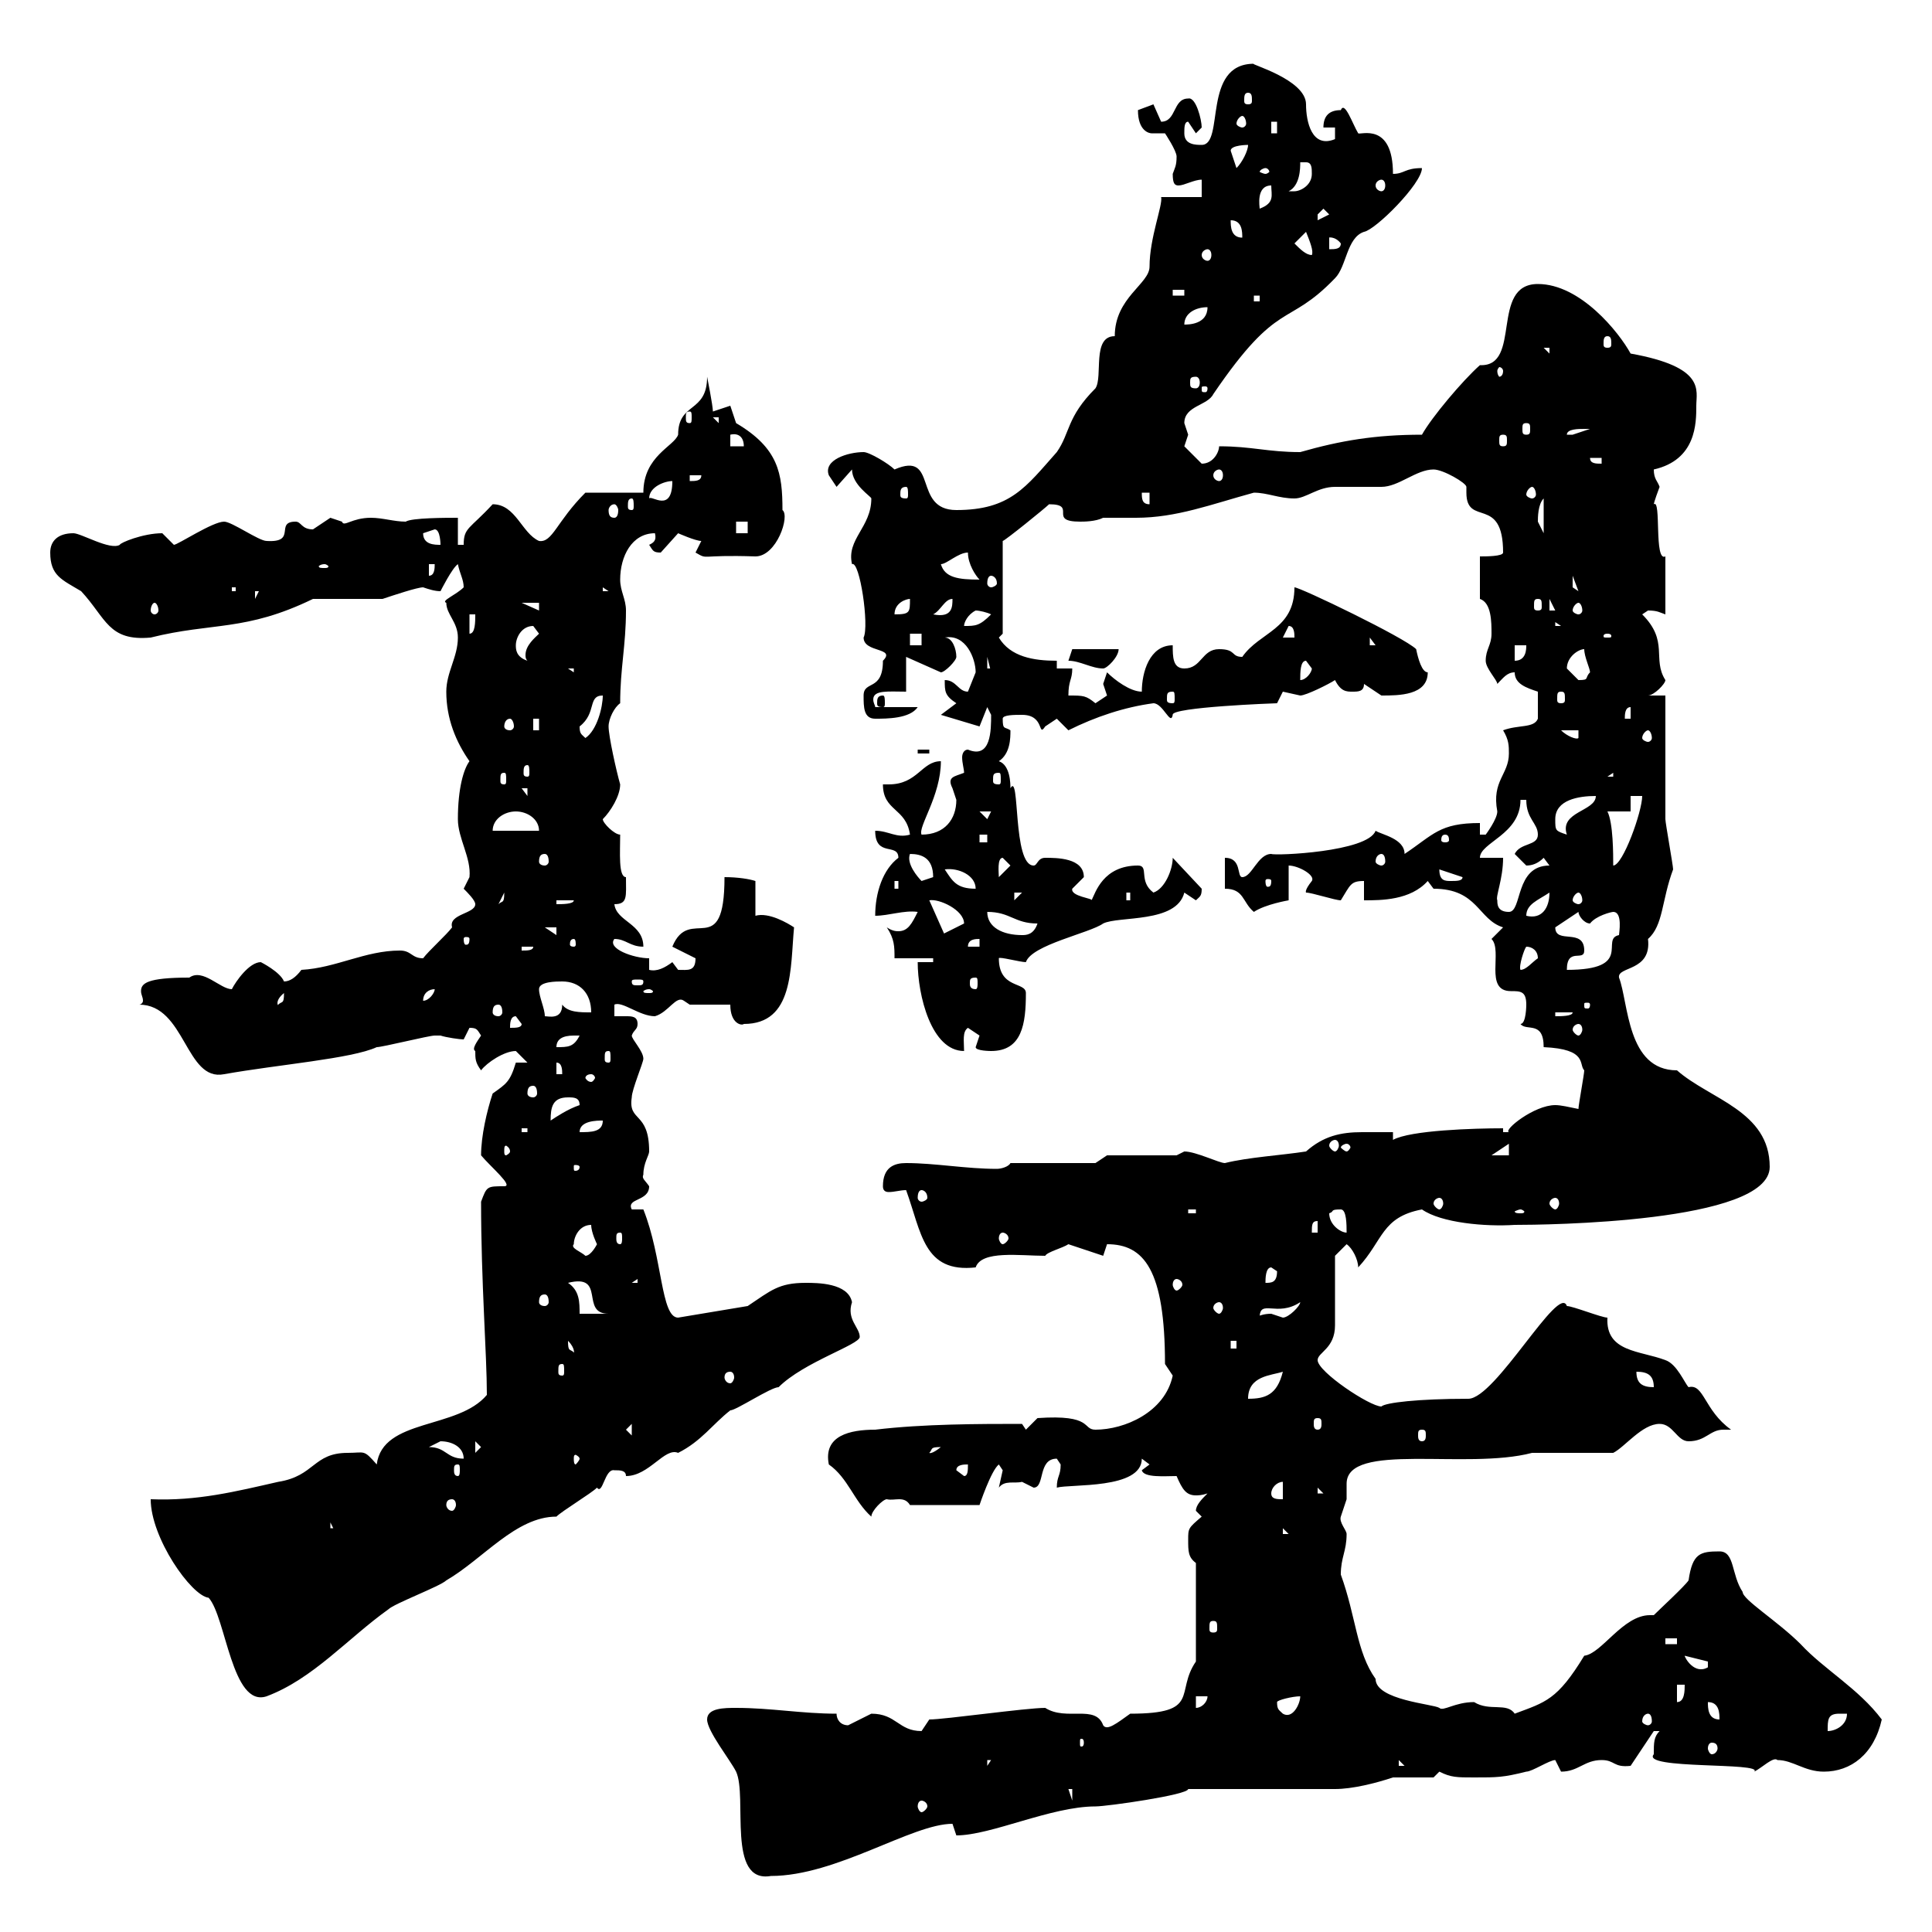 <svg xmlns="http://www.w3.org/2000/svg" xmlns:xlink="http://www.w3.org/1999/xlink" width="300" height="300"><path d="M109.80 267C109.80 268.80 113.40 273.30 114.30 275.10C116.10 279 112.80 292.50 119.70 291.30C129.90 291.30 141.60 283.20 147.90 283.20C147.90 283.20 148.50 285 148.50 285C153.90 285 163.20 280.50 170.10 280.50C171.90 280.50 184.50 278.70 184.50 277.80L207.30 277.80C210 277.80 213.60 276.90 216.30 276L222.60 276C222.60 276 223.50 275.10 223.50 275.10C225.30 276 226.20 276 228.90 276C232.50 276 233.40 276 237 275.10C237.90 275.10 240.60 273.30 241.50 273.30C241.50 273.30 242.40 275.10 242.40 275.10C245.10 275.10 246 273.30 248.70 273.30C250.80 273.30 250.50 274.50 253.20 274.20L256.80 268.80L257.70 268.80C256.80 269.70 256.80 270.60 256.80 272.40C254.70 274.80 273.90 273.60 272.40 275.10C273.60 274.50 275.40 272.70 276 273.30C278.40 273.30 280.20 275.10 283.20 275.10C287.40 275.10 291 272.40 292.20 267C288.60 262.20 283.20 259.20 279.60 255.30C276 251.70 270.60 248.40 270.60 247.20C268.80 244.50 269.40 240.90 267 240.90C264 240.90 262.80 241.20 262.20 245.40C261.60 246.30 257.70 249.90 256.80 250.80C256.50 250.80 256.20 250.80 256.20 250.80C252 250.80 248.70 256.80 246 257.10C241.80 264 240 264.30 235.20 266.10C234 264.30 231.30 265.80 228.90 264.30C225.90 264.30 224.10 265.80 223.50 265.20C222.60 264.60 213.60 264 213.60 260.70C210.60 256.50 210.60 251.10 208.20 244.50C208.20 241.80 209.10 240.90 209.10 238.20C209.10 237.60 207.90 236.40 208.20 235.50C208.20 235.50 209.10 232.80 209.10 232.80C209.10 231.90 209.10 231.30 209.10 230.40C209.10 223.80 227.70 228.30 237.90 225.60C239.70 225.60 248.70 225.60 250.50 225.60C252.30 224.70 255 221.10 257.70 221.10C259.80 221.10 260.40 223.80 262.20 223.80C264.90 223.80 265.50 222 267.60 222C268.20 222 268.50 222 268.80 222C264.60 219 264.60 214.80 262.20 215.40C261.60 214.80 260.40 211.80 258.60 211.20C254.70 209.70 249.30 210 249.60 204.60C248.70 204.60 244.20 202.80 243.30 202.80C242.10 199.20 232.20 217.20 228 217.20C220.20 217.20 215.10 217.80 214.50 218.40C212.70 218.40 204.60 213 204.60 211.20C204.60 210 207.30 209.40 207.30 205.80C207.30 204 207.30 196.80 207.30 195L209.10 193.20C210 193.80 210.90 195.60 210.90 196.80C214.80 192.60 214.50 189 220.80 187.80C223.80 189.90 230.70 190.50 235.20 190.20C239.70 190.20 274.80 189.90 274.80 181.20C274.80 172.50 265.50 170.70 260.40 166.20C252.60 166.20 252.90 155.70 251.40 151.80C251.10 150 256.50 150.90 255.90 145.80C258.30 143.70 258 139.80 259.80 135C259.80 134.40 258.60 127.80 258.60 127.20C258.60 124.20 258.60 111 258.60 108L255.90 108C256.80 108 258.60 106.20 258.60 105.60C256.50 102.30 259.20 99.60 255 95.40C255 95.40 255.90 94.80 255.90 94.80C257.40 94.80 257.70 95.10 258.60 95.40L258.60 86.40C256.80 87.30 258 77.40 256.80 78.30C256.80 78.30 256.80 78 257.70 75.60C257.40 74.70 256.80 74.40 256.80 72.90C263.40 71.40 263.40 65.70 263.40 63C263.40 60.60 264.90 57 253.20 54.90C251.40 51.60 245.40 44.10 238.80 44.10C231.30 44.10 236.40 57 229.80 56.70C227.10 59.10 222.30 64.80 220.80 67.50C213.60 67.50 208.20 68.40 201.90 70.20C196.80 70.20 194.40 69.30 189.30 69.30C189.30 70.20 188.40 72 186.60 72C185.70 71.10 183.90 69.30 183.90 69.30C183.90 69.30 184.50 67.50 184.50 67.50C184.50 67.50 183.90 65.70 183.90 65.70C183.90 63 187.50 63 188.40 61.20C198.60 46.20 199.80 51 207.30 43.20C209.10 41.40 209.10 36.90 211.80 36C213.60 35.70 220.80 28.50 220.80 26.10C218.10 26.10 218.10 27 216.30 27C216.30 18.90 211.20 21 210.90 20.70C210 19.20 208.80 15.60 208.20 17.10C206.40 17.10 205.50 18 205.50 19.80L207.30 19.80L207.30 21.60C203.70 23.10 202.80 18.90 202.80 16.20C202.80 12.30 193.80 9.90 194.70 9.90C186.60 9.90 190.20 22.50 186.60 22.50C185.70 22.50 183.90 22.50 183.90 20.70C183.90 19.80 183.90 18.90 184.50 18.90L185.70 20.70C185.70 20.70 186.60 19.80 186.60 19.80C186.60 18.60 185.70 15 184.50 15.30C182.10 15.30 182.70 18.90 180.30 18.90C180.30 18.90 179.10 16.20 179.10 16.20C179.10 16.20 176.70 17.10 176.70 17.10C176.70 20.40 178.50 20.70 178.80 20.70C179.10 20.70 179.40 20.70 180.30 20.70C180.30 20.70 180.60 20.70 180.90 20.70C180.90 20.70 182.70 23.40 182.70 24.30C182.70 25.80 182.40 26.10 182.10 27C182.10 28.50 182.40 28.80 183 28.80C183.90 28.80 185.40 27.90 186.60 27.90L186.60 30.60L180.30 30.60C180.60 31.80 178.50 36.90 178.50 41.40C178.50 44.10 173.10 46.20 173.10 52.20C169.50 52.20 171.30 58.50 170.10 60.30C165.60 64.80 166.20 67.20 164.10 70.20C159.30 75.60 156.90 79.20 148.50 79.20C141.60 79.20 145.80 69.90 138.90 72.90C138 72 135 70.20 134.10 70.20C131.70 70.20 127.80 71.40 128.70 73.80C128.70 73.80 129.90 75.60 129.90 75.60L132.30 72.90C132.30 75.30 135.30 77.10 135.30 77.40C135.30 81.90 131.40 83.70 132.30 87.60C133.50 87 135 97.20 134.10 99C134.10 101.40 139.20 100.50 137.10 102.60C137.10 107.40 134.10 105.60 134.10 108C134.10 109.80 134.10 111.60 135.90 111.60C137.70 111.60 141.30 111.60 142.50 109.80L135.90 109.80C135.90 109.50 135.60 109.20 135.60 108.60C135.60 107.10 138 107.40 140.70 107.40L140.70 102L146.10 104.40C146.70 104.40 148.50 102.60 148.50 102C148.50 100.80 147.90 99 146.70 99C150 98.40 151.50 102.30 151.50 104.40C151.50 104.40 150.30 107.40 150.30 107.40C148.80 107.40 148.50 105.60 146.70 105.60C146.70 107.40 146.70 108 148.50 109.20L146.10 111L152.10 112.80C152.10 112.80 153.30 109.80 153.30 109.80C153.30 109.80 153.90 111 153.90 111C153.90 113.40 153.90 117.90 150.30 116.40C149.70 116.40 149.40 117 149.40 117.60C149.40 118.50 149.70 119.40 149.70 120C148.20 120.60 147 120.60 147.90 122.40C147.90 122.40 148.50 124.20 148.50 124.20C148.50 127.20 146.70 129.60 143.10 129.60C142.50 128.40 146.10 123.60 146.10 118.20C143.10 118.20 142.50 121.80 138 121.80C137.70 121.80 137.40 121.80 137.10 121.80C137.10 126 140.70 125.40 141.30 129.60C139.20 130.20 138 129 135.90 129C135.90 133.20 139.50 130.80 139.50 133.20C137.10 135 135.90 138.60 135.90 142.20C138 142.20 140.40 141.30 142.50 141.60C141.60 143.40 141 144.60 139.50 144.60C139.20 144.60 138.60 144.60 137.70 144C138.90 145.80 138.90 147 138.90 148.80L144.90 148.80L144.90 149.40L142.50 149.40C142.50 154.50 144.60 163.20 149.70 163.20C149.70 161.70 149.40 160.20 150.30 159.60C150.30 159.60 152.10 160.80 152.10 160.80C152.10 160.80 151.50 162.60 151.50 162.60C151.50 163.20 153.90 163.20 153.90 163.20C158.70 163.20 159.30 159 159.30 154.20C159.30 152.40 155.10 153.60 155.10 148.80C155.10 148.50 158.40 149.40 159.30 149.40C160.20 146.70 169.20 144.90 171.30 143.40C173.70 142.20 182.70 143.40 183.90 138.60C183.90 138.60 185.70 139.80 185.70 139.80C186.30 139.20 186.60 139.20 186.60 138L182.10 133.20C182.10 135 180.90 138 179.10 138.60C176.70 136.80 178.50 134.40 176.70 134.40C171.30 134.40 170.10 138.60 169.50 139.80C169.80 139.50 166.20 139.20 166.50 138C166.50 138 168.30 136.20 168.30 136.20C168.30 133.20 164.10 133.20 162.30 133.20C161.10 133.20 161.10 134.40 160.50 134.40C157.20 134.40 158.40 119.70 156.90 122.40C156.90 121.80 156.90 118.80 155.10 118.20C156.90 117 156.90 114.60 156.90 113.40C156 112.80 155.70 113.40 155.70 111.60C155.70 111 157.50 111 158.70 111C162.30 111 161.10 114.60 162.30 112.80C162.30 112.80 164.10 111.60 164.10 111.60C164.10 111.60 165.90 113.40 165.90 113.40C170.10 111.30 174.60 109.80 179.10 109.20C180.60 109.20 181.80 112.80 182.10 111C181.80 109.80 198 109.20 198.30 109.20C198.30 109.20 199.20 107.40 199.20 107.40C199.20 107.40 201.90 108 201.90 108C202.80 108 206.40 106.20 207.30 105.60C208.20 107.40 209.10 107.40 210 107.40C210.90 107.40 211.80 107.40 211.80 106.20C211.80 106.20 214.50 108 214.50 108C217.20 108 221.70 108 221.70 104.40C220.80 104.40 220.20 102.30 219.90 100.80C218.10 99 201.90 91.20 201 91.20C201 97.80 195.60 98.10 192.90 102C191.10 102 192 100.80 189.30 100.80C186.60 100.80 186.60 103.80 183.90 103.80C182.10 103.80 182.10 102 182.10 100.20C178.50 100.20 177.30 104.40 177.30 107.40C175.50 107.40 173.10 105.60 171.90 104.40C171.90 104.40 171.30 106.20 171.30 106.20C171.30 106.20 171.90 108 171.90 108C171.90 108 170.10 109.20 170.10 109.20C168.60 108 168.30 108 165.90 108C165.90 105.60 166.50 105.60 166.50 103.80L164.10 103.80L164.10 102.60C160.50 102.60 156.90 102 155.10 99L155.70 98.40L155.70 84C156 84 162.30 78.90 162.90 78.30C167.40 78.30 162.60 81 167.70 81C168.30 81 170.10 81 171.30 80.40C172.80 80.40 174.60 80.40 176.40 80.40C182.70 80.40 188.10 78.30 194.70 76.50C196.80 76.50 198.60 77.40 201 77.40C202.80 77.40 204.60 75.60 207.30 75.60C208.20 75.60 213.60 75.60 214.50 75.60C217.20 75.60 219.90 72.90 222.60 72.90C224.10 72.90 227.70 75 227.70 75.60C227.70 75.60 227.70 76.20 227.70 76.50C227.70 81.90 233.40 76.80 233.40 85.80C233.40 86.40 230.70 86.40 229.80 86.40L229.80 93C231.60 93.60 231.60 96.60 231.60 98.40C231.60 100.20 230.70 100.80 230.70 102.60C230.70 103.80 232.50 105.60 232.50 106.20C233.40 105.30 234 104.40 235.20 104.40C235.20 106.20 237 106.80 238.80 107.40L238.80 111.60C238.20 113.10 235.80 112.50 233.40 113.40C234.30 114.90 234.30 115.80 234.30 117C234.30 120.30 231.60 121.20 232.50 126C232.50 127.20 230.70 129.60 230.70 129.60L229.80 129.60L229.80 127.80C223.50 127.80 222.60 129.60 218.10 132.60C218.10 130.20 214.50 129.60 213.60 129C212.40 132.30 198 132.90 197.40 132.60C195.30 132.60 194.40 136.20 192.90 136.20C192 136.20 192.90 133.20 190.20 133.20L190.20 138C193.20 138 192.90 140.10 194.70 141.60C196.50 140.40 200.10 139.80 200.10 139.80L200.10 134.40C201.60 134.40 204.30 135.90 203.70 136.80C202.50 138.30 202.80 138.60 202.80 138.60C203.70 138.60 207.30 139.80 208.20 139.80C209.70 137.40 209.70 136.80 211.80 136.80L211.80 139.80C214.50 139.80 219 139.80 221.70 136.80C221.70 136.80 222.60 138 222.60 138C229.50 138 229.50 142.80 233.40 144C233.40 144 231.60 145.80 231.60 145.80C233.40 147.60 230.40 153.90 234.60 153.90C236.10 153.90 237 153.90 237 156C237 156 237 159 236.10 159C237 160.20 239.70 158.40 239.70 162.60C246.60 162.90 245.10 165.30 246 166.20C246 166.80 245.10 171.60 245.10 172.20C243.60 171.90 242.40 171.60 241.50 171.60C238.20 171.60 233.40 175.50 234.30 175.80C234.30 175.80 233.40 175.80 233.40 175.80L233.40 175.20C228.90 175.20 219 175.50 216.30 177L216.30 175.80C214.50 175.80 213 175.80 211.50 175.80C208.20 175.80 205.50 176.40 202.80 178.80C198.90 179.40 193.80 179.70 190.20 180.60C189.30 180.60 185.70 178.80 183.90 178.80C183.90 178.80 182.70 179.40 182.70 179.40L171.90 179.40L170.10 180.60L156.90 180.60C156.60 181.20 155.40 181.50 154.80 181.50C150 181.50 145.20 180.60 140.70 180.60C138.90 180.60 137.10 181.20 137.10 184.20C137.10 184.80 137.40 185.10 138 185.10C138.90 185.10 139.80 184.80 140.70 184.80C143.10 191.40 143.40 197.70 151.50 196.80C152.40 194.10 158.40 195 162.30 195C162.60 194.40 165 193.80 165.90 193.20C165.90 193.20 171.30 195 171.30 195C171.30 195 171.90 193.20 171.90 193.20C177.60 193.20 180.90 197.10 180.90 211.80C180.90 211.80 182.10 213.60 182.10 213.60C180.90 219.30 174.60 222 170.10 222C168 222 169.80 219.60 161.10 220.20L159.30 222L158.70 221.10C152.10 221.10 143.40 221.10 135.90 222C132 222 127.80 222.90 128.70 227.40C131.70 229.50 132.60 233.10 135.30 235.50C135.30 234.60 137.10 232.80 137.70 232.80C138.90 233.10 140.40 232.20 141.30 233.70L152.10 233.70C152.10 233.70 153.90 228.30 155.10 227.40C155.10 227.40 155.70 228.30 155.70 228.30C155.70 228.30 155.10 231 155.10 231C156 229.80 157.50 230.40 158.70 230.10C158.70 230.10 160.50 231 160.50 231C162.30 231 161.10 226.50 164.10 226.50C164.10 226.50 164.70 227.40 164.70 227.40C164.70 229.20 164.10 229.20 164.10 231C166.20 230.40 177.30 231.30 177.30 226.50L178.50 227.40L177.30 228.30C177.60 229.50 180.90 229.20 182.70 229.20C183.60 231.30 184.20 232.20 185.70 232.20C186 232.20 186.60 232.20 187.50 231.90C186.60 232.80 185.70 233.70 185.70 234.60C185.70 234.60 186.60 235.50 186.60 235.50C184.50 237.30 184.50 237.30 184.50 239.10C184.50 240.90 184.50 241.80 185.70 242.70L185.70 258C182.40 262.80 186.60 266.10 175.50 266.10C173.40 267.60 171.90 268.80 171.30 267.90C170.10 264.60 165.60 267.30 162.30 265.20C159.30 265.20 146.70 267 144.30 267C144.30 267 143.10 268.80 143.10 268.80C139.50 268.80 139.20 266.10 135.30 266.10C135.30 266.10 131.70 267.90 131.70 267.90C130.50 267.90 129.90 267 129.90 266.10C124.50 266.10 119.70 265.20 114.30 265.20C112.50 265.20 109.80 265.20 109.80 267ZM143.10 279.60C143.40 279.60 144 279.90 144 280.50C144 280.80 143.40 281.40 143.10 281.40C142.80 281.40 142.50 280.80 142.50 280.50C142.50 279.90 142.80 279.60 143.10 279.60ZM165.90 277.80L166.50 277.80L166.50 279.60ZM153.30 273.30L153.90 273.30L153.30 274.20ZM217.20 273.30L218.10 274.20L217.20 274.20ZM265.80 270.60C266.40 270.60 266.70 270.90 266.70 271.50C266.70 271.80 266.40 272.40 265.80 272.40C265.50 272.40 265.20 271.80 265.20 271.50C265.20 270.90 265.50 270.60 265.80 270.60ZM168.30 270.60C168.30 271.20 168 271.20 168 271.20C167.70 271.20 167.70 271.20 167.70 270.60C167.70 270 167.70 270 168 270C168 270 168.30 270 168.30 270.60ZM285.60 266.10C285.60 266.10 286.80 266.10 286.80 266.10C286.80 267.90 285 268.80 283.80 268.80C283.80 267 283.80 266.10 285.60 266.10ZM255.90 266.10C256.20 266.10 256.50 266.40 256.50 267.30C256.50 267.60 256.20 267.90 255.90 267.90C255.60 267.90 255 267.60 255 267.30C255 266.40 255.60 266.10 255.90 266.10ZM265.20 264.30C267 264.30 267 266.10 267 267C265.20 267 265.20 265.20 265.20 264.30ZM198.30 264.30C198.30 264 200.70 263.40 201.90 263.40C201.90 264.60 200.70 267 199.20 266.10C198.60 265.50 198.30 265.50 198.30 264.30ZM185.70 263.40L187.50 263.40C187.50 264.30 186.60 265.20 185.70 265.20ZM260.40 261.60L261.60 261.60C261.60 262.50 261.60 264.30 260.40 264.30ZM23.40 232.80C23.40 238.80 29.70 247.80 32.40 248.10C35.10 251.10 36 265.20 41.40 263.40C48.60 260.70 54 254.40 60.30 249.90C61.20 249 68.40 246.30 69.30 245.40C75 242.10 80.10 235.50 86.40 235.50C87.30 234.60 91.80 231.90 92.70 231C93.60 232.20 93.90 228 95.40 228.30C96.30 228.30 97.20 228.30 97.20 229.20C100.80 229.20 103.20 224.70 105.30 225.60C108.90 223.80 110.70 221.10 113.40 219C114.30 219 119.70 215.40 120.90 215.40C124.80 211.50 133.50 208.80 133.50 207.60C133.50 206.10 131.40 204.90 132.30 202.20C131.70 199.20 126.90 199.20 125.10 199.20C120.90 199.20 119.70 200.40 116.10 202.80L105.30 204.60C102.60 204.60 102.90 195.30 99.90 187.80L98.10 187.80C97.20 186 100.80 186.60 100.80 184.20C100.20 183.30 99.60 183 99.90 182.40C99.90 180.60 100.80 179.40 100.80 178.80C100.80 172.50 97.50 174.30 98.10 170.40C98.10 169.20 99.90 165 99.90 164.40C99.90 163.20 98.10 161.40 98.10 160.80C98.40 159.90 99 159.90 99 159C99 157.80 98.10 157.80 97.20 157.80C96.30 157.80 95.70 157.80 95.40 157.80L95.40 156C96.60 155.40 99.30 157.80 101.70 157.80C103.80 157.20 105 154.50 106.20 155.40C106.20 155.40 107.10 156 107.10 156L113.40 156C113.40 159 115.20 159.30 115.50 159C123.30 159 122.70 150.30 123.30 144C122.40 143.40 119.40 141.60 117.30 142.20L117.30 136.80C116.40 136.50 114.60 136.20 112.50 136.20C112.50 149.40 107.10 140.40 104.40 147L108 148.80C108 150.90 106.80 150.60 105.30 150.60C105.30 150.60 104.40 149.40 104.40 149.40C103.20 150.30 102 150.90 100.80 150.60L100.80 148.80C98.40 148.80 94.20 147.30 95.40 145.80C97.20 145.80 97.80 147 99.90 147C99.90 143.40 95.70 143.10 95.40 140.40C97.50 140.40 97.20 139.20 97.20 136.20C96 136.20 96.30 132.30 96.30 129.60C95.40 129.60 93.60 127.80 93.60 127.20C94.80 126 96.30 123.60 96.30 121.80C95.70 119.70 94.50 114.30 94.50 112.80C94.50 111.60 95.40 109.80 96.30 109.20C96.30 103.80 97.20 100.20 97.20 94.80C97.20 93 96.30 91.80 96.30 90C96.30 86.40 98.10 82.80 101.70 82.80C102 84 101.40 84.30 100.80 84.60C101.40 85.50 101.40 85.80 102.60 85.80C102.60 85.80 105.30 82.80 105.30 82.80C105.30 82.80 108 84 108.90 84C108.90 84 108 85.80 108 85.80C110.10 87 108.30 86.10 117.30 86.40C120.60 86.40 122.70 80.10 121.50 79.20C121.50 73.50 120.90 69.60 114.30 65.70C114.30 65.70 113.40 63 113.40 63C113.40 63 110.70 63.90 110.70 63.90C110.70 63 109.80 58.50 109.80 58.50C109.80 64.20 105.30 62.40 105.30 67.50C104.70 69.30 99.90 70.80 99.90 76.50L90.90 76.50C86.40 81 85.80 84.30 83.70 84C81 82.80 80.10 78.30 76.50 78.30C72.90 82.20 72 81.90 72 84.60L71.10 84.60L71.10 80.40C69.30 80.40 63.90 80.40 63 81C61.20 81 59.40 80.40 57.60 80.40C54.60 80.40 53.40 81.90 53.10 81C53.10 81 51.30 80.40 51.30 80.40C51.30 80.40 48.60 82.20 48.60 82.20C46.80 82.20 46.80 81 45.90 81C42.60 81 46.20 84.30 41.40 84C40.20 84 36 81 34.80 81C33 81 27.60 84.60 27 84.60C27 84.60 25.20 82.80 25.20 82.80C22.20 82.80 18.60 84.30 18.60 84.60C17.10 85.50 12.60 82.80 11.40 82.80C9 82.80 7.80 84 7.80 85.80C7.80 89.40 9.60 90 12.60 91.80C16.50 96 16.80 99.60 23.40 99C33 96.60 38.10 98.10 48.60 93C50.40 93 57.60 93 59.40 93C61.20 92.40 64.80 91.20 65.70 91.20C66.60 91.50 67.50 91.80 68.40 91.80C68.40 91.80 70.20 88.20 71.10 87.60C71.40 89.10 72 90 72 91.20C70.80 92.40 68.40 93.30 69.30 93.60C69.30 95.40 71.10 96.60 71.10 99C71.10 102 69.30 104.40 69.30 107.40C69.30 111.60 70.80 115.20 72.90 118.20C72 119.40 71.10 122.40 71.10 127.20C71.10 130.20 73.20 133.20 72.90 136.20C72.90 136.20 72 138 72 138C72.60 138.60 73.80 139.80 73.80 140.40C73.80 141.90 69.60 141.90 70.20 144C69.30 145.20 66.60 147.60 65.70 148.80C63.90 148.80 63.90 147.60 62.10 147.60C56.70 147.60 52.20 150.30 46.80 150.60C45.90 151.80 45 152.40 44.10 152.40C43.50 150.90 40.50 149.40 40.50 149.40C38.70 149.40 36.60 152.40 36 153.60C34.20 153.60 31.50 150.30 29.40 151.80C22.80 151.80 21.90 152.70 21.90 153.90C21.90 154.50 22.20 154.80 22.20 155.40C22.20 155.70 21.90 156 21.60 156C28.80 156 28.80 168 34.80 166.80C43.20 165.30 54.60 164.40 58.50 162.60C59.40 162.60 66.60 160.80 67.50 160.80C67.50 160.80 67.50 160.80 68.40 160.80C69.30 161.10 71.40 161.40 72 161.40C72 161.40 72.90 159.60 72.90 159.60C74.10 159.60 74.10 159.90 74.70 160.80C74.10 161.70 73.20 162.90 73.80 163.20C73.80 164.40 73.80 165 74.70 166.20C75.60 165 78.30 163.20 80.10 163.20C80.10 163.20 81.90 165 81.90 165L80.10 165C79.20 168 78.60 168.30 76.50 169.80C75.60 172.50 74.70 176.40 74.70 179.40C76.20 181.20 79.80 184.20 78.30 184.20C75.60 184.20 75.60 184.20 74.70 186.60C74.70 199.20 75.60 210.30 75.60 216.60C71.10 222 59.40 220.20 58.50 227.40C56.40 225 56.70 225.60 54 225.60C48.60 225.60 48.90 229.20 43.20 230.10C36.60 231.60 30.60 233.10 23.40 232.80ZM261.60 257.10C261.60 257.10 261.60 257.10 261.60 257.10L265.20 258L265.20 258.90C263.10 260.10 261.60 257.40 261.60 257.10ZM258.60 254.40L260.40 254.40L260.40 255.30L258.60 255.30ZM188.40 251.70C189 251.70 189 252 189 252.90C189 253.20 189 253.50 188.40 253.50C187.80 253.50 187.80 253.20 187.80 252.90C187.80 252 187.80 251.70 188.40 251.70ZM199.20 237.30L200.10 238.20L199.20 238.20ZM51.30 236.40L52.20 238.20L52.20 237.30L51.30 237.30ZM70.20 232.80C70.50 232.80 70.80 233.10 70.80 233.70C70.80 234 70.50 234.60 70.20 234.60C69.60 234.60 69.30 234 69.30 233.70C69.30 233.10 69.60 232.80 70.20 232.80ZM197.40 231.90C197.40 231 198.30 230.10 199.20 230.10L199.20 232.80C198.30 232.80 197.40 232.80 197.40 231.90ZM204.60 231L205.50 231.90L204.60 231.90ZM148.50 228.30C148.50 227.40 149.70 227.40 150.30 227.40C150.30 228.30 150.30 229.20 149.70 229.20ZM71.10 227.40C71.40 227.40 71.40 227.70 71.40 228.30C71.40 228.60 71.40 229.20 71.10 229.20C70.50 229.20 70.50 228.60 70.50 228.30C70.50 227.70 70.50 227.40 71.10 227.40ZM66.60 224.70C66.60 224.70 68.40 223.80 68.40 223.80C70.20 223.80 72 224.70 72 226.50C69.30 226.50 69.30 224.70 66.60 224.70ZM90 226.50C90 226.80 89.40 227.40 89.40 227.40C89.10 227.40 89.10 226.80 89.10 226.50C89.10 226.20 89.10 225.90 89.40 225.90C89.40 225.90 90 226.20 90 226.50ZM73.80 223.80L74.70 224.70L73.80 225.60ZM146.10 224.70C144.60 225.90 144.30 225.60 144.30 225.60C144.90 225 144.30 224.70 146.10 224.70ZM97.20 222L98.10 221.10L98.10 222.90ZM220.80 222C221.40 222 221.40 222.30 221.40 222.90C221.40 223.20 221.40 223.80 220.80 223.80C220.20 223.80 220.20 223.20 220.20 222.90C220.20 222.30 220.20 222 220.80 222ZM204.60 220.20C205.20 220.20 205.20 220.50 205.20 221.10C205.20 221.40 205.20 222 204.60 222C204 222 204 221.40 204 221.10C204 220.50 204 220.20 204.60 220.20ZM199.20 213C198.30 216.60 196.50 217.20 193.80 217.20C193.80 213.60 197.40 213.60 199.20 213ZM254.10 213C255.90 213 256.80 213.60 256.80 215.40C255 215.40 254.10 214.80 254.10 213ZM113.40 213C113.70 213 114 213.30 114 213.90C114 214.20 113.70 214.80 113.40 214.80C112.80 214.80 112.50 214.20 112.50 213.90C112.50 213.30 112.80 213 113.40 213ZM87.30 211.80C87.60 211.80 87.60 212.10 87.60 213C87.60 213.30 87.60 213.60 87.30 213.60C86.70 213.60 86.70 213.30 86.70 213C86.70 212.10 86.70 211.80 87.30 211.80ZM88.20 208.20C89.40 209.40 89.10 210.30 89.10 210C88.50 209.40 88.20 210 88.20 208.20ZM191.10 208.20L192 208.20L192 209.40L191.10 209.40ZM201.90 202.20C201.90 202.80 200.10 204.60 199.20 204.60C199.20 204.60 197.40 204 197.40 204C196.20 204 195.60 204.30 194.70 204.60L195.60 204.60C195.60 201.60 198.30 204.60 201.90 202.20ZM88.20 199.20C94.20 197.70 90 204 94.50 204L90 204C90 202.20 90 200.40 88.20 199.20ZM189.30 202.20C189.60 202.20 189.90 202.50 189.90 203.10C189.90 203.40 189.60 204 189.30 204C189 204 188.40 203.40 188.40 203.10C188.40 202.50 189 202.20 189.30 202.20ZM84.60 201C84.90 201 85.20 201.30 85.20 202.20C85.20 202.50 84.90 202.80 84.60 202.80C84 202.80 83.70 202.50 83.70 202.20C83.70 201.30 84 201 84.60 201ZM99 198.60L99 199.20L98.10 199.20ZM182.70 198.60C183 198.60 183.60 198.90 183.60 199.50C183.60 199.80 183 200.40 182.70 200.40C182.40 200.40 182.10 199.80 182.10 199.50C182.10 198.90 182.40 198.60 182.70 198.60ZM197.40 196.80C197.40 196.80 198.30 197.40 198.30 197.40C198.30 199.20 197.40 199.20 196.50 199.20C196.50 198.60 196.50 196.80 197.40 196.80ZM89.10 193.20C89.10 192 90 190.20 91.80 190.20C91.80 191.40 92.70 193.20 92.70 193.20C92.70 193.20 91.80 195 90.90 195C90.30 194.40 88.50 193.80 89.10 193.20ZM96.30 191.40C96.60 191.40 96.60 191.70 96.60 192.30C96.60 192.60 96.60 193.20 96.30 193.20C95.70 193.20 95.70 192.60 95.70 192.30C95.70 191.70 95.70 191.40 96.30 191.40ZM155.70 191.40C156 191.40 156.60 191.70 156.60 192.30C156.60 192.60 156 193.20 155.70 193.20C155.40 193.20 155.10 192.60 155.10 192.30C155.10 191.70 155.40 191.40 155.70 191.40ZM204.60 189.60L204.60 191.40L203.70 191.40C203.70 190.20 203.70 189.60 204.60 189.60ZM206.40 188.40C207.30 188.10 206.40 187.80 208.20 187.80C209.10 187.80 209.10 190.20 209.10 191.40C208.20 191.40 206.40 190.20 206.40 188.40ZM184.50 187.80L185.70 187.80L185.70 188.40L184.50 188.40ZM236.10 187.80C236.40 187.80 236.70 188.10 236.70 188.10C236.70 188.40 236.40 188.40 236.10 188.40C235.80 188.40 235.20 188.40 235.20 188.10C235.20 188.10 235.80 187.80 236.10 187.80ZM223.50 186C223.80 186 224.10 186.30 224.10 186.90C224.10 187.20 223.80 187.80 223.50 187.80C223.20 187.80 222.60 187.20 222.60 186.90C222.60 186.30 223.20 186 223.50 186ZM241.50 186C241.80 186 242.10 186.30 242.10 186.90C242.10 187.20 241.80 187.80 241.50 187.80C241.20 187.80 240.60 187.20 240.60 186.90C240.60 186.30 241.20 186 241.50 186ZM143.10 184.80C143.40 184.80 144 185.10 144 186C144 186.30 143.40 186.60 143.10 186.60C142.80 186.60 142.50 186.30 142.50 186C142.50 185.10 142.80 184.80 143.10 184.80ZM90 181.20C90 181.80 89.40 181.80 89.40 181.80C89.10 181.80 89.10 181.80 89.10 181.20C89.10 180.90 89.10 180.90 89.40 180.90C89.40 180.90 90 180.90 90 181.20ZM234.30 177.60L234.30 179.40L231.60 179.40ZM79.20 178.80C79.20 179.10 78.60 179.40 78.60 179.40C78.30 179.40 78.30 179.10 78.30 178.80C78.30 178.20 78.30 177.90 78.60 177.90C78.60 177.90 79.20 178.20 79.20 178.80ZM209.10 177.60C209.40 177.60 209.70 177.90 209.70 178.20C209.70 178.20 209.40 178.80 209.10 178.80C208.80 178.80 208.20 178.20 208.20 178.20C208.20 177.90 208.80 177.60 209.10 177.60ZM207.30 177C207.60 177 207.90 177.30 207.90 177.90C207.90 178.20 207.60 178.80 207.30 178.80C207 178.80 206.40 178.20 206.40 177.90C206.40 177.30 207 177 207.30 177ZM81 175.20L81.90 175.20L81.90 175.80L81 175.80ZM93.60 174C93.60 175.80 91.80 175.80 90 175.80C90 174 92.70 174 93.60 174ZM88.20 170.40C89.10 170.40 90 170.40 90 171.60C88.20 172.20 86.40 173.40 85.50 174C85.50 171.90 85.80 170.40 88.20 170.40ZM82.80 168.60C83.10 168.60 83.40 168.90 83.40 169.80C83.40 170.10 83.10 170.40 82.80 170.40C82.20 170.40 81.90 170.10 81.90 169.80C81.90 168.90 82.20 168.60 82.80 168.60ZM91.80 166.80C92.10 166.80 92.40 167.10 92.40 167.40C92.40 167.40 92.10 168 91.80 168C91.20 168 90.90 167.40 90.90 167.40C90.90 167.10 91.20 166.80 91.80 166.80ZM86.40 165C87.30 165 87.30 166.20 87.30 166.80L86.40 166.80ZM94.50 163.20C94.80 163.20 94.80 163.50 94.80 164.40C94.80 164.70 94.80 165 94.50 165C93.90 165 93.90 164.70 93.90 164.40C93.90 163.50 93.90 163.20 94.50 163.20ZM89.10 160.80C89.10 160.80 90 160.80 90 160.80C89.10 162.60 88.20 162.60 86.40 162.60C86.40 161.40 87.30 160.80 89.10 160.80ZM80.10 157.80L81 159C81 159.60 80.10 159.60 79.20 159.60C79.20 159 79.20 157.80 80.10 157.80ZM245.10 159C245.40 159 245.70 159.30 245.70 159.90C245.70 160.20 245.40 160.80 245.10 160.80C244.80 160.80 244.20 160.20 244.20 159.90C244.20 159.30 244.80 159 245.10 159ZM83.70 153.60C83.70 152.40 86.40 152.40 87.30 152.40C90 152.40 91.80 154.20 91.80 157.20C90 157.20 88.20 157.20 87.30 156C87.30 158.40 85.20 157.80 84.60 157.80C84.60 156.60 83.70 154.80 83.70 153.60ZM241.50 157.20L244.20 157.20C244.20 157.80 242.40 157.80 241.50 157.80ZM77.40 156C77.70 156 78 156.30 78 157.20C78 157.50 77.70 157.80 77.40 157.80C76.80 157.80 76.50 157.50 76.50 157.20C76.50 156.30 76.80 156 77.40 156ZM44.10 154.20C44.10 156 43.80 155.40 43.20 156C43.20 156.30 42.60 155.40 44.10 154.20ZM246.90 156C246.90 156.60 246.60 156.60 246.60 156.60C246 156.60 246 156.60 246 156C246 155.70 246 155.70 246.60 155.70C246.60 155.70 246.90 155.70 246.90 156ZM67.50 153.60C67.50 154.20 66.60 155.40 65.70 155.40C65.70 154.20 66.60 153.60 67.50 153.60ZM100.80 153.60C101.10 153.60 101.40 153.90 101.40 153.90C101.40 154.20 101.10 154.20 100.80 154.20C100.20 154.20 99.90 154.20 99.90 153.90C99.90 153.90 100.20 153.60 100.80 153.60ZM99.90 152.40C99.90 153 99.60 153 99 153C98.40 153 98.10 153 98.10 152.40C98.10 152.10 98.40 152.10 99 152.10C99.60 152.10 99.90 152.10 99.90 152.40ZM151.50 151.80C151.80 151.80 151.80 152.10 151.80 152.70C151.80 153 151.80 153.60 151.50 153.60C150.60 153.60 150.60 153 150.60 152.70C150.60 152.10 150.60 151.80 151.50 151.80ZM237 147C237.90 147 238.80 147.60 238.80 148.80C237.90 149.40 237 150.60 236.10 150.60C235.80 150 236.70 147.30 237 147ZM246 147.60C246 144 241.50 146.70 241.50 144C241.50 144 245.10 141.60 245.10 141.60C245.10 142.20 246 143.40 246.90 143.40C247.80 142.20 250.20 141.60 250.50 141.60C252 141.60 251.40 144.90 251.40 145.20C248.40 145.80 253.80 150.60 243.30 150.60C243.30 147 246 149.40 246 147.60ZM81 147L82.80 147C82.80 147.60 81.90 147.60 81 147.60ZM89.10 145.80C89.40 145.80 89.40 146.40 89.40 146.70C89.40 146.70 89.40 147 89.10 147C88.50 147 88.50 146.70 88.50 146.70C88.50 146.40 88.50 145.80 89.10 145.80ZM152.10 145.80L152.10 147L150.30 147C150.30 145.80 151.50 145.80 152.10 145.80ZM72.90 145.80C72.90 146.70 72.60 146.70 72.30 146.70C72.30 146.70 72 146.70 72 145.80C72 145.50 72.30 145.50 72.30 145.50C72.60 145.50 72.90 145.50 72.90 145.80ZM84.60 144L86.40 144L86.40 145.20ZM144.30 139.80C145.80 139.50 149.70 141.30 149.70 143.40L146.10 145.20L146.70 145.20ZM153.30 141.60C156.90 141.60 157.50 143.40 161.10 143.40C160.50 145.20 159.30 145.20 158.70 145.20C155.70 145.20 153.30 144 153.30 141.60ZM240.60 138.60C240.60 141 239.40 142.80 237 142.20C237 140.40 238.80 139.80 240.60 138.60ZM232.50 139.80C232.20 139.20 233.40 136.50 233.40 133.20L229.80 133.20C229.80 130.80 236.10 129.60 236.10 124.20L237 124.20C237 127.20 238.80 127.80 238.80 129.60C238.80 131.40 236.10 130.80 235.20 132.60C235.20 132.60 237 134.40 237 134.40C237.90 134.40 238.80 134.10 239.70 133.20C239.70 133.20 240.60 134.40 240.60 134.40C235.20 134.40 236.40 141.60 234.30 141.60C232.50 141.60 232.50 140.40 232.50 139.80ZM78.30 138.60C78.30 140.40 78 139.80 77.40 140.40ZM86.40 139.80L89.10 139.80C89.10 140.40 87.30 140.40 86.40 140.40ZM157.50 138.60L158.70 138.60L157.50 139.80ZM174.90 138.60L175.50 138.60L175.50 139.80L174.90 139.80ZM245.10 138.60C245.40 138.60 245.70 139.20 245.70 139.80C245.70 140.10 245.40 140.40 245.10 140.40C244.80 140.40 244.20 140.10 244.20 139.80C244.20 139.20 244.80 138.60 245.10 138.60ZM138.90 136.80L139.50 136.80L139.50 138L138.90 138ZM146.70 135C148.80 134.70 151.50 135.90 151.50 138C148.50 138 147.90 136.80 146.70 135ZM141.30 132.60C143.10 132.60 144.90 133.20 144.90 136.20C144.90 136.20 143.10 136.80 143.10 136.80C142.50 136.20 140.70 134.10 141.30 132.60ZM197.40 136.80C197.40 137.70 197.10 137.70 196.80 137.70C196.80 137.70 196.50 137.70 196.50 136.80C196.50 136.50 196.80 136.50 196.80 136.50C197.10 136.50 197.40 136.50 197.40 136.80ZM223.50 135C223.50 135 223.50 135 223.50 135L227.10 136.20C227.10 136.80 226.20 136.80 225.30 136.80C224.40 136.80 223.50 136.80 223.50 135ZM155.70 133.20L156.90 134.40L155.10 136.20C155.10 135.60 154.80 133.20 155.70 133.20ZM249.60 126L253.20 126L253.20 123.60L255 123.60C255 126 252 134.40 250.50 134.40C250.50 132.60 250.50 127.80 249.60 126ZM84.60 132.60C84.90 132.60 85.20 132.90 85.20 133.80C85.20 134.10 84.90 134.40 84.60 134.40C84 134.40 83.70 134.10 83.70 133.80C83.70 132.90 84 132.60 84.60 132.60ZM214.50 132.60C214.80 132.60 215.10 132.90 215.10 133.80C215.10 134.10 214.80 134.40 214.50 134.40C214.20 134.40 213.60 134.10 213.60 133.80C213.60 132.90 214.20 132.60 214.50 132.60ZM152.10 129.60L153.30 129.60L153.30 130.80L152.10 130.80ZM224.40 129.60C225 129.60 225 130.20 225 130.50C225 130.50 225 130.80 224.40 130.80C223.80 130.80 223.80 130.50 223.80 130.50C223.80 130.20 223.80 129.60 224.40 129.60ZM241.50 127.20C241.50 124.20 245.10 123.60 247.80 123.60C247.80 126 242.10 126 243.30 129.60C241.50 129 241.50 129 241.50 127.20ZM80.10 126C81.90 126 83.70 127.20 83.70 129L76.50 129C76.50 127.20 78.30 126 80.10 126ZM152.10 126L153.90 126L153.30 127.20ZM81 122.40L81.90 122.40L81.90 123.60ZM78.30 120C78.60 120 78.60 120.30 78.60 121.20C78.60 121.50 78.60 121.80 78.30 121.80C77.70 121.80 77.70 121.50 77.70 121.20C77.70 120.30 77.70 120 78.30 120ZM155.10 120C155.40 120 155.40 120.30 155.40 121.20C155.40 121.50 155.40 121.80 155.10 121.80C154.20 121.80 154.20 121.50 154.20 121.20C154.20 120.30 154.20 120 155.10 120ZM250.50 120L250.50 120.60L249.60 120.60ZM81.90 118.80C82.20 118.80 82.20 119.40 82.20 120C82.20 120.30 82.20 120.60 81.90 120.60C81.30 120.60 81.30 120.30 81.30 120C81.30 119.40 81.30 118.80 81.90 118.80ZM142.50 116.40L142.50 117L144.30 117L144.30 116.40ZM90 112.80C92.70 110.70 91.20 108 93.60 108C93.60 109.80 92.70 113.40 90.90 114.60C90.30 114 90 114 90 112.80ZM242.40 113.40L245.10 113.40L245.10 114.60C244.80 114.90 243.30 114.30 242.40 113.40ZM255.90 113.40C256.20 113.40 256.50 114 256.50 114.60C256.50 114.90 256.20 115.20 255.90 115.20C255.60 115.20 255 114.90 255 114.60C255 114 255.60 113.40 255.90 113.40ZM82.80 111.60L83.70 111.60L83.70 113.40L82.80 113.40ZM79.20 111.60C79.50 111.60 79.80 112.20 79.80 112.80C79.80 113.10 79.50 113.40 79.20 113.40C78.60 113.40 78.30 113.10 78.30 112.80C78.30 112.20 78.60 111.60 79.20 111.60ZM253.20 109.80L253.20 111.60L252.30 111.60C252.30 111 252.30 109.80 253.20 109.80ZM137.10 108C136.20 108 136.20 108.60 136.20 109.20C136.20 109.50 136.20 109.80 137.10 109.80C137.40 109.80 137.40 109.50 137.40 109.20C137.40 108.60 137.40 108 137.10 108ZM182.10 107.40C182.40 107.40 182.40 107.70 182.40 108.60C182.40 108.90 182.40 109.20 182.10 109.20C181.20 109.20 181.20 108.90 181.20 108.60C181.20 107.70 181.20 107.40 182.10 107.40ZM242.40 107.40C243 107.40 243 107.70 243 108.60C243 108.90 243 109.20 242.40 109.20C241.80 109.20 241.80 108.90 241.80 108.60C241.80 107.70 241.80 107.40 242.40 107.40ZM202.80 102.60C202.80 102.60 203.70 103.80 203.70 103.80C203.70 104.40 202.80 105.60 201.90 105.60C201.90 104.40 201.90 102.60 202.80 102.60ZM243.30 103.80C243.30 102 245.10 100.80 246 100.80C246 102 246.90 103.80 246.90 104.40C246 105.30 246.90 105.60 245.10 105.60C245.10 105.60 243.30 103.80 243.30 103.80ZM88.20 103.80L89.10 103.80L89.10 104.40ZM153.30 102L153.90 104.40L153.90 103.80L153.30 103.80ZM165.90 102.60C167.70 102.60 169.50 103.80 171.30 103.80C171.90 103.80 173.70 102 173.70 100.80L166.50 100.80ZM80.10 100.20C80.10 99 81 97.20 82.80 97.20C82.80 97.20 83.70 98.40 83.70 98.40C83.10 99 81.60 100.20 81.60 101.70C81.60 102 81.60 102.30 81.90 102.60C80.10 102 80.10 100.80 80.10 100.20ZM235.20 100.20L237 100.20C237 100.80 237 102.60 235.20 102.60ZM141.30 98.40L143.10 98.40L143.10 100.20L141.30 100.20ZM212.70 99L213.60 100.20L212.70 100.20ZM200.10 97.20C201 97.20 201 98.40 201 99L199.20 99ZM249.60 98.40C250.20 98.40 250.20 98.70 250.20 98.70C250.20 99 250.20 99 249.60 99C249 99 249 99 249 98.70C249 98.70 249 98.40 249.60 98.40ZM72.90 95.40L73.80 95.40C73.80 96.60 73.80 98.40 72.90 98.40ZM151.50 94.80C152.10 94.80 153.30 95.10 153.90 95.40C152.10 97.20 151.50 97.20 149.70 97.20C149.70 96.60 150.30 95.40 151.50 94.80ZM241.50 96.60L242.40 97.20L241.50 97.20ZM141.30 93C141.30 95.10 141.30 95.40 138.90 95.40C138.90 93.60 140.70 93 141.30 93ZM147.90 93C147.90 94.20 147.90 96 144.90 95.40C146.10 94.80 146.70 93 147.90 93ZM24 93.60C24.30 93.60 24.60 94.20 24.60 94.80C24.60 95.10 24.30 95.40 24 95.40C23.70 95.40 23.40 95.10 23.40 94.80C23.40 94.20 23.70 93.60 24 93.60ZM81 93.60L83.70 93.60L83.70 94.80ZM240.60 93L241.50 94.80L241.50 94.80L240.60 94.80ZM245.10 93.60C245.40 93.60 245.70 94.20 245.70 94.80C245.70 95.10 245.40 95.40 245.10 95.40C244.80 95.40 244.20 95.10 244.20 94.80C244.20 94.20 244.80 93.60 245.10 93.60ZM238.80 93C239.40 93 239.40 93.30 239.40 94.20C239.40 94.50 239.40 94.80 238.80 94.80C238.20 94.80 238.20 94.50 238.20 94.20C238.20 93.30 238.20 93 238.80 93ZM39.60 91.80L40.20 91.80L39.60 93ZM36 91.20L36.60 91.20L36.60 91.80L36 91.80ZM93.60 91.20L94.50 91.80L94.50 91.80L93.60 91.80ZM244.20 89.40L245.10 91.80L244.20 91.20ZM146.10 87.60C147 87.60 148.80 85.80 150.30 85.80C150.30 87.60 151.50 89.40 152.10 90C148.80 90 146.70 89.70 146.10 87.60ZM153.90 89.40C154.20 89.40 154.80 89.70 154.80 90.60C154.80 90.90 154.20 91.20 153.90 91.20C153.60 91.20 153.30 90.90 153.30 90.60C153.30 89.70 153.60 89.40 153.90 89.40ZM66.60 87.60L67.50 87.60C67.50 88.20 67.50 89.40 66.60 89.40ZM50.40 87.60C50.70 87.60 51 87.90 51 87.90C51 88.20 50.70 88.20 50.40 88.20C49.80 88.20 49.50 88.20 49.50 87.90C49.50 87.90 49.80 87.60 50.40 87.60ZM65.70 82.80C65.70 82.80 67.50 82.20 67.50 82.20C68.40 82.20 68.40 84.60 68.40 84.60C67.50 84.60 65.70 84.60 65.70 82.80ZM114.30 81L116.10 81L116.10 82.80L114.30 82.80ZM239.70 77.40L239.70 82.80L238.80 81C238.80 80.40 238.80 78.30 239.70 77.40ZM95.40 78.30C95.70 78.30 96 78.90 96 79.20C96 80.10 95.70 80.40 95.40 80.40C94.80 80.40 94.50 80.10 94.50 79.20C94.50 78.90 94.80 78.30 95.40 78.30ZM98.10 77.40C98.40 77.40 98.40 78 98.40 78.60C98.40 78.90 98.40 79.20 98.10 79.20C97.50 79.20 97.50 78.90 97.50 78.60C97.50 78 97.50 77.40 98.10 77.40ZM177.30 76.50L178.50 76.50L178.50 78.30C177.30 78.30 177.30 77.40 177.30 76.50ZM104.40 74.70C104.40 79.80 101.10 76.80 100.80 77.40C100.80 75.60 103.20 74.70 104.40 74.70ZM140.70 75.60C141 75.60 141 76.20 141 76.80C141 77.10 141 77.40 140.70 77.40C139.80 77.40 139.80 77.10 139.80 76.80C139.80 76.20 139.80 75.60 140.70 75.60ZM237.90 75.60C238.20 75.60 238.50 76.20 238.50 76.80C238.50 77.10 238.20 77.40 237.90 77.40C237.60 77.40 237 77.10 237 76.80C237 76.20 237.60 75.60 237.90 75.60ZM107.10 73.80L108.90 73.80C108.90 74.70 108 74.70 107.10 74.70ZM189.30 72.90C189.60 72.90 189.90 73.20 189.90 73.80C189.90 74.40 189.60 74.70 189.30 74.70C189 74.70 188.40 74.40 188.40 73.80C188.40 73.20 189 72.90 189.30 72.90ZM246.90 71.10L248.70 71.10L248.70 72C247.80 72 246.90 72 246.90 71.10ZM113.40 67.50C114.60 67.20 115.50 67.80 115.50 69.30L113.40 69.30ZM233.40 67.50C234 67.50 234 67.80 234 68.40C234 69 234 69.30 233.40 69.30C232.80 69.30 232.80 69 232.80 68.40C232.80 67.80 232.80 67.50 233.40 67.50ZM246 66.60C246 66.60 246.90 66.60 246.90 66.60C246.90 66.60 244.20 67.50 244.20 67.50C243.30 67.50 243.30 67.50 243.30 67.50C243.30 66.60 245.10 66.60 246 66.60ZM237 65.70C237.60 65.70 237.60 66 237.60 66.60C237.60 67.20 237.60 67.50 237 67.50C236.40 67.50 236.40 67.20 236.40 66.60C236.40 66 236.40 65.70 237 65.70ZM110.70 64.80L111.60 64.80L111.60 65.70ZM107.10 63.90C107.40 63.90 107.40 64.20 107.40 64.80C107.40 65.40 107.40 65.70 107.10 65.70C106.50 65.70 106.50 65.40 106.50 64.80C106.50 64.20 106.50 63.90 107.10 63.90ZM187.50 60.30C187.50 60.90 187.20 60.90 187.20 60.90C186.60 60.90 186.60 60.90 186.60 60.30C186.60 60 186.60 60 187.20 60C187.20 60 187.50 60 187.50 60.30ZM185.70 58.50C186 58.50 186.30 58.80 186.30 59.40C186.30 60 186 60.30 185.70 60.30C184.80 60.30 184.80 60 184.80 59.40C184.80 58.80 184.80 58.50 185.70 58.50ZM233.40 57.60C233.40 58.20 233.10 58.50 232.80 58.50C232.80 58.50 232.50 58.20 232.50 57.60C232.50 57.30 232.80 57 232.80 57C233.10 57 233.40 57.30 233.40 57.60ZM239.70 54L240.60 54L240.60 54.90ZM249.60 52.20C250.20 52.20 250.20 52.80 250.20 53.40C250.20 53.70 250.20 54 249.60 54C249 54 249 53.70 249 53.40C249 52.80 249 52.20 249.60 52.20ZM187.50 47.70C187.50 50.40 184.50 50.40 183.90 50.40C183.90 48.60 185.70 47.70 187.50 47.70ZM194.70 45.90L195.60 45.90L195.60 46.80L194.70 46.80ZM182.10 45L183.90 45L183.90 45.90L182.10 45.90ZM187.50 38.70C187.80 38.70 188.10 39 188.10 39.60C188.10 40.20 187.80 40.50 187.50 40.50C187.20 40.50 186.60 40.20 186.60 39.60C186.60 39 187.20 38.70 187.50 38.70ZM201 37.80L202.80 36C203.40 37.50 204 39 203.70 39.60C202.80 39.60 201.90 38.70 201 37.80ZM206.40 36.90C206.10 36.90 207.30 36.60 208.20 37.80C208.20 38.70 207.30 38.70 206.40 38.70ZM191.10 34.20C192.90 34.20 192.90 36 192.90 36.90C191.10 36.90 191.10 35.10 191.10 34.20ZM205.50 32.40L206.40 33.30L204.60 34.20C204.60 34.20 204.60 34.20 204.60 33.30C204.60 33.30 205.50 32.40 205.50 32.40ZM197.40 28.80C197.40 30.30 198 31.50 195.60 32.40C195.60 32.10 195 28.80 197.40 28.80ZM201.90 25.20C201.90 25.20 201.90 25.20 202.80 25.20C203.70 25.20 203.70 26.10 203.70 27C203.70 28.80 201.90 29.70 201 29.70C200.10 29.70 200.10 29.70 200.10 29.70C201.90 28.80 201.90 26.10 201.90 25.20ZM214.50 27.90C214.80 27.90 215.10 28.20 215.10 28.80C215.10 29.40 214.80 29.70 214.50 29.70C214.20 29.70 213.60 29.40 213.60 28.80C213.60 28.20 214.20 27.90 214.50 27.90ZM196.50 26.10C196.80 26.10 197.10 26.40 197.10 26.70C197.10 26.70 196.80 27 196.50 27C196.20 27 195.60 26.70 195.60 26.70C195.60 26.40 196.20 26.10 196.50 26.10ZM191.10 23.40C191.10 22.50 193.80 22.50 193.80 22.50C193.80 23.40 192.90 25.20 192 26.10C192 26.10 191.10 23.40 191.10 23.40ZM197.40 18.90L198.30 18.90L198.30 20.70L197.40 20.70ZM192.90 18C193.20 18 193.50 18.60 193.50 19.20C193.50 19.50 193.20 19.80 192.90 19.80C192.60 19.80 192 19.50 192 19.20C192 18.60 192.60 18 192.90 18ZM193.80 14.40C194.40 14.40 194.40 15 194.40 15.60C194.40 15.90 194.40 16.20 193.80 16.20C193.20 16.20 193.20 15.90 193.20 15.60C193.20 15 193.20 14.40 193.80 14.40Z"/></svg>